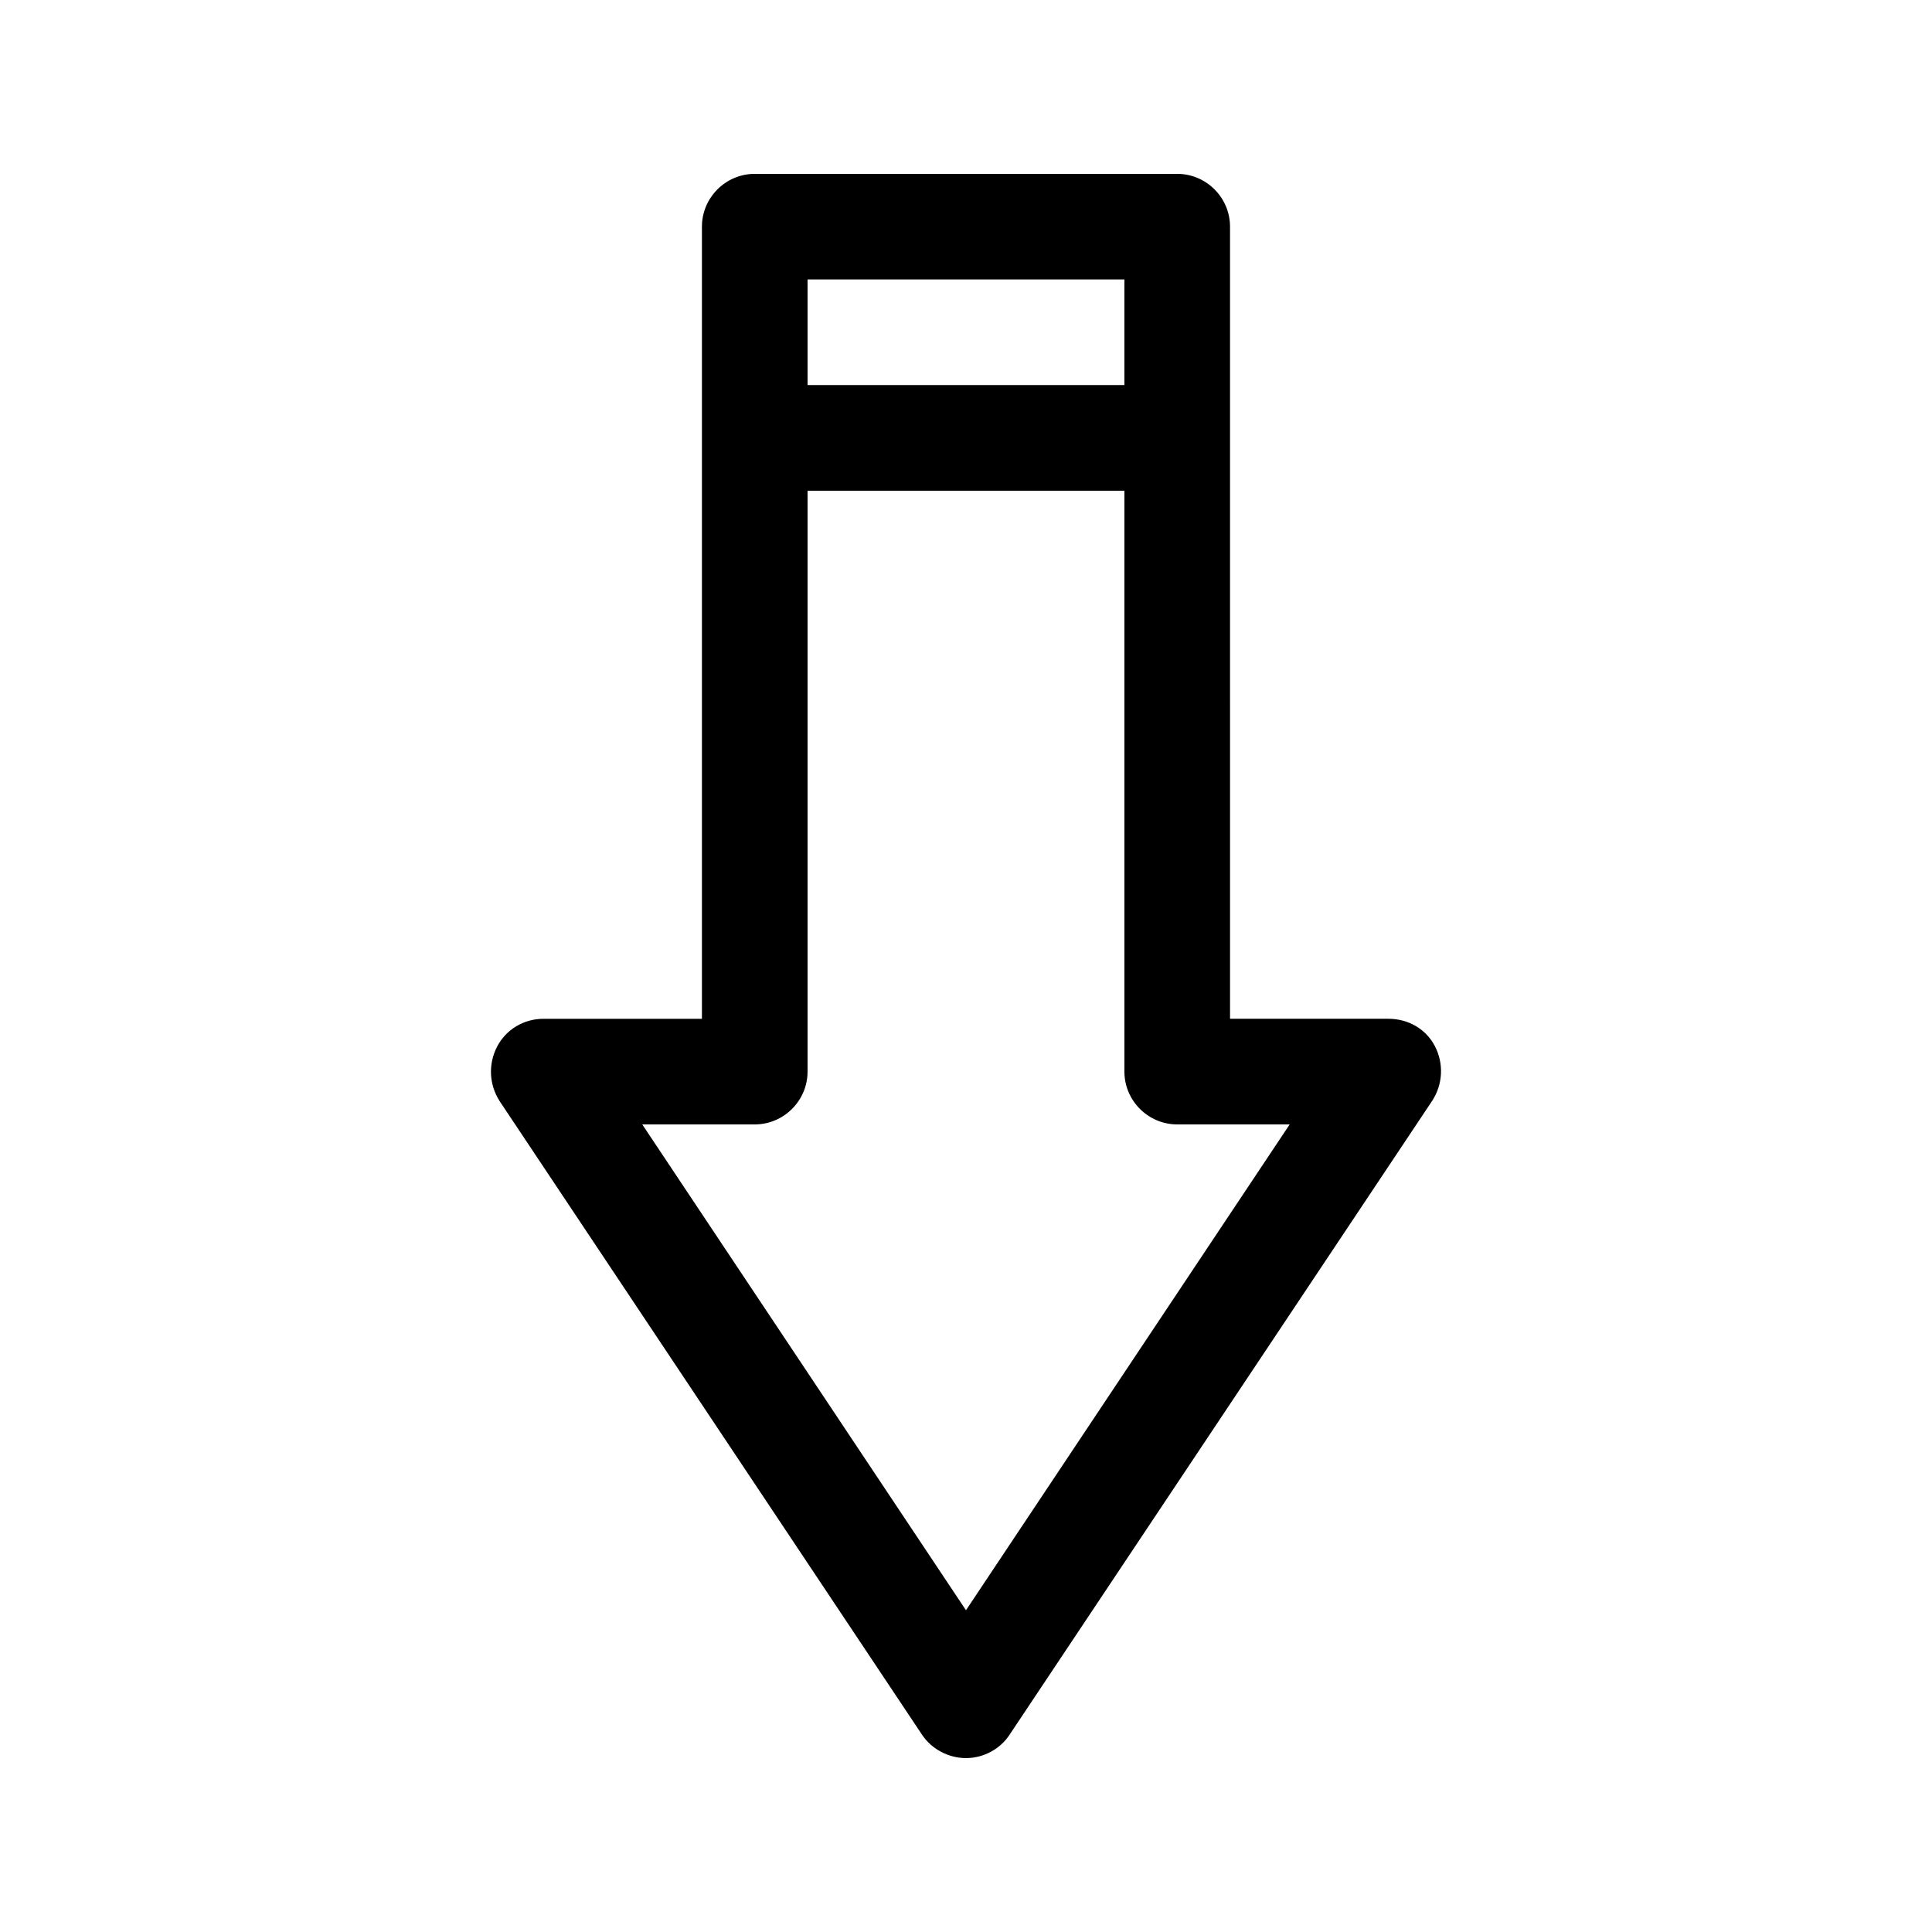 <?xml version="1.0" encoding="UTF-8"?>
<!-- Uploaded to: ICON Repo, www.iconrepo.com, Generator: ICON Repo Mixer Tools -->
<svg fill="#000000" width="800px" height="800px" version="1.1" viewBox="144 144 512 512" xmlns="http://www.w3.org/2000/svg">
 <path d="m469.97 204.07c0-7.695-6.297-13.996-13.996-13.996h-111.96c-7.695 0-13.996 6.297-13.996 13.996v209.92h-41.984c-5.18 0-9.938 2.801-12.316 7.418-2.379 4.617-2.098 10.078 0.699 14.414l111.96 167.94c2.523 3.773 7 6.152 11.621 6.152 4.617 0 9.098-2.379 11.617-6.297l111.96-167.94c2.801-4.34 3.078-9.797 0.699-14.414-2.383-4.617-7.141-7.277-12.316-7.277h-41.984zm-111.96 13.992h83.969v27.988h-83.969zm127.77 223.92-85.785 128.75-85.789-128.75h29.809c7.695 0 13.996-6.297 13.996-13.996v-153.94h83.969v153.94c0 7.695 6.297 13.996 13.996 13.996z"/>
</svg>